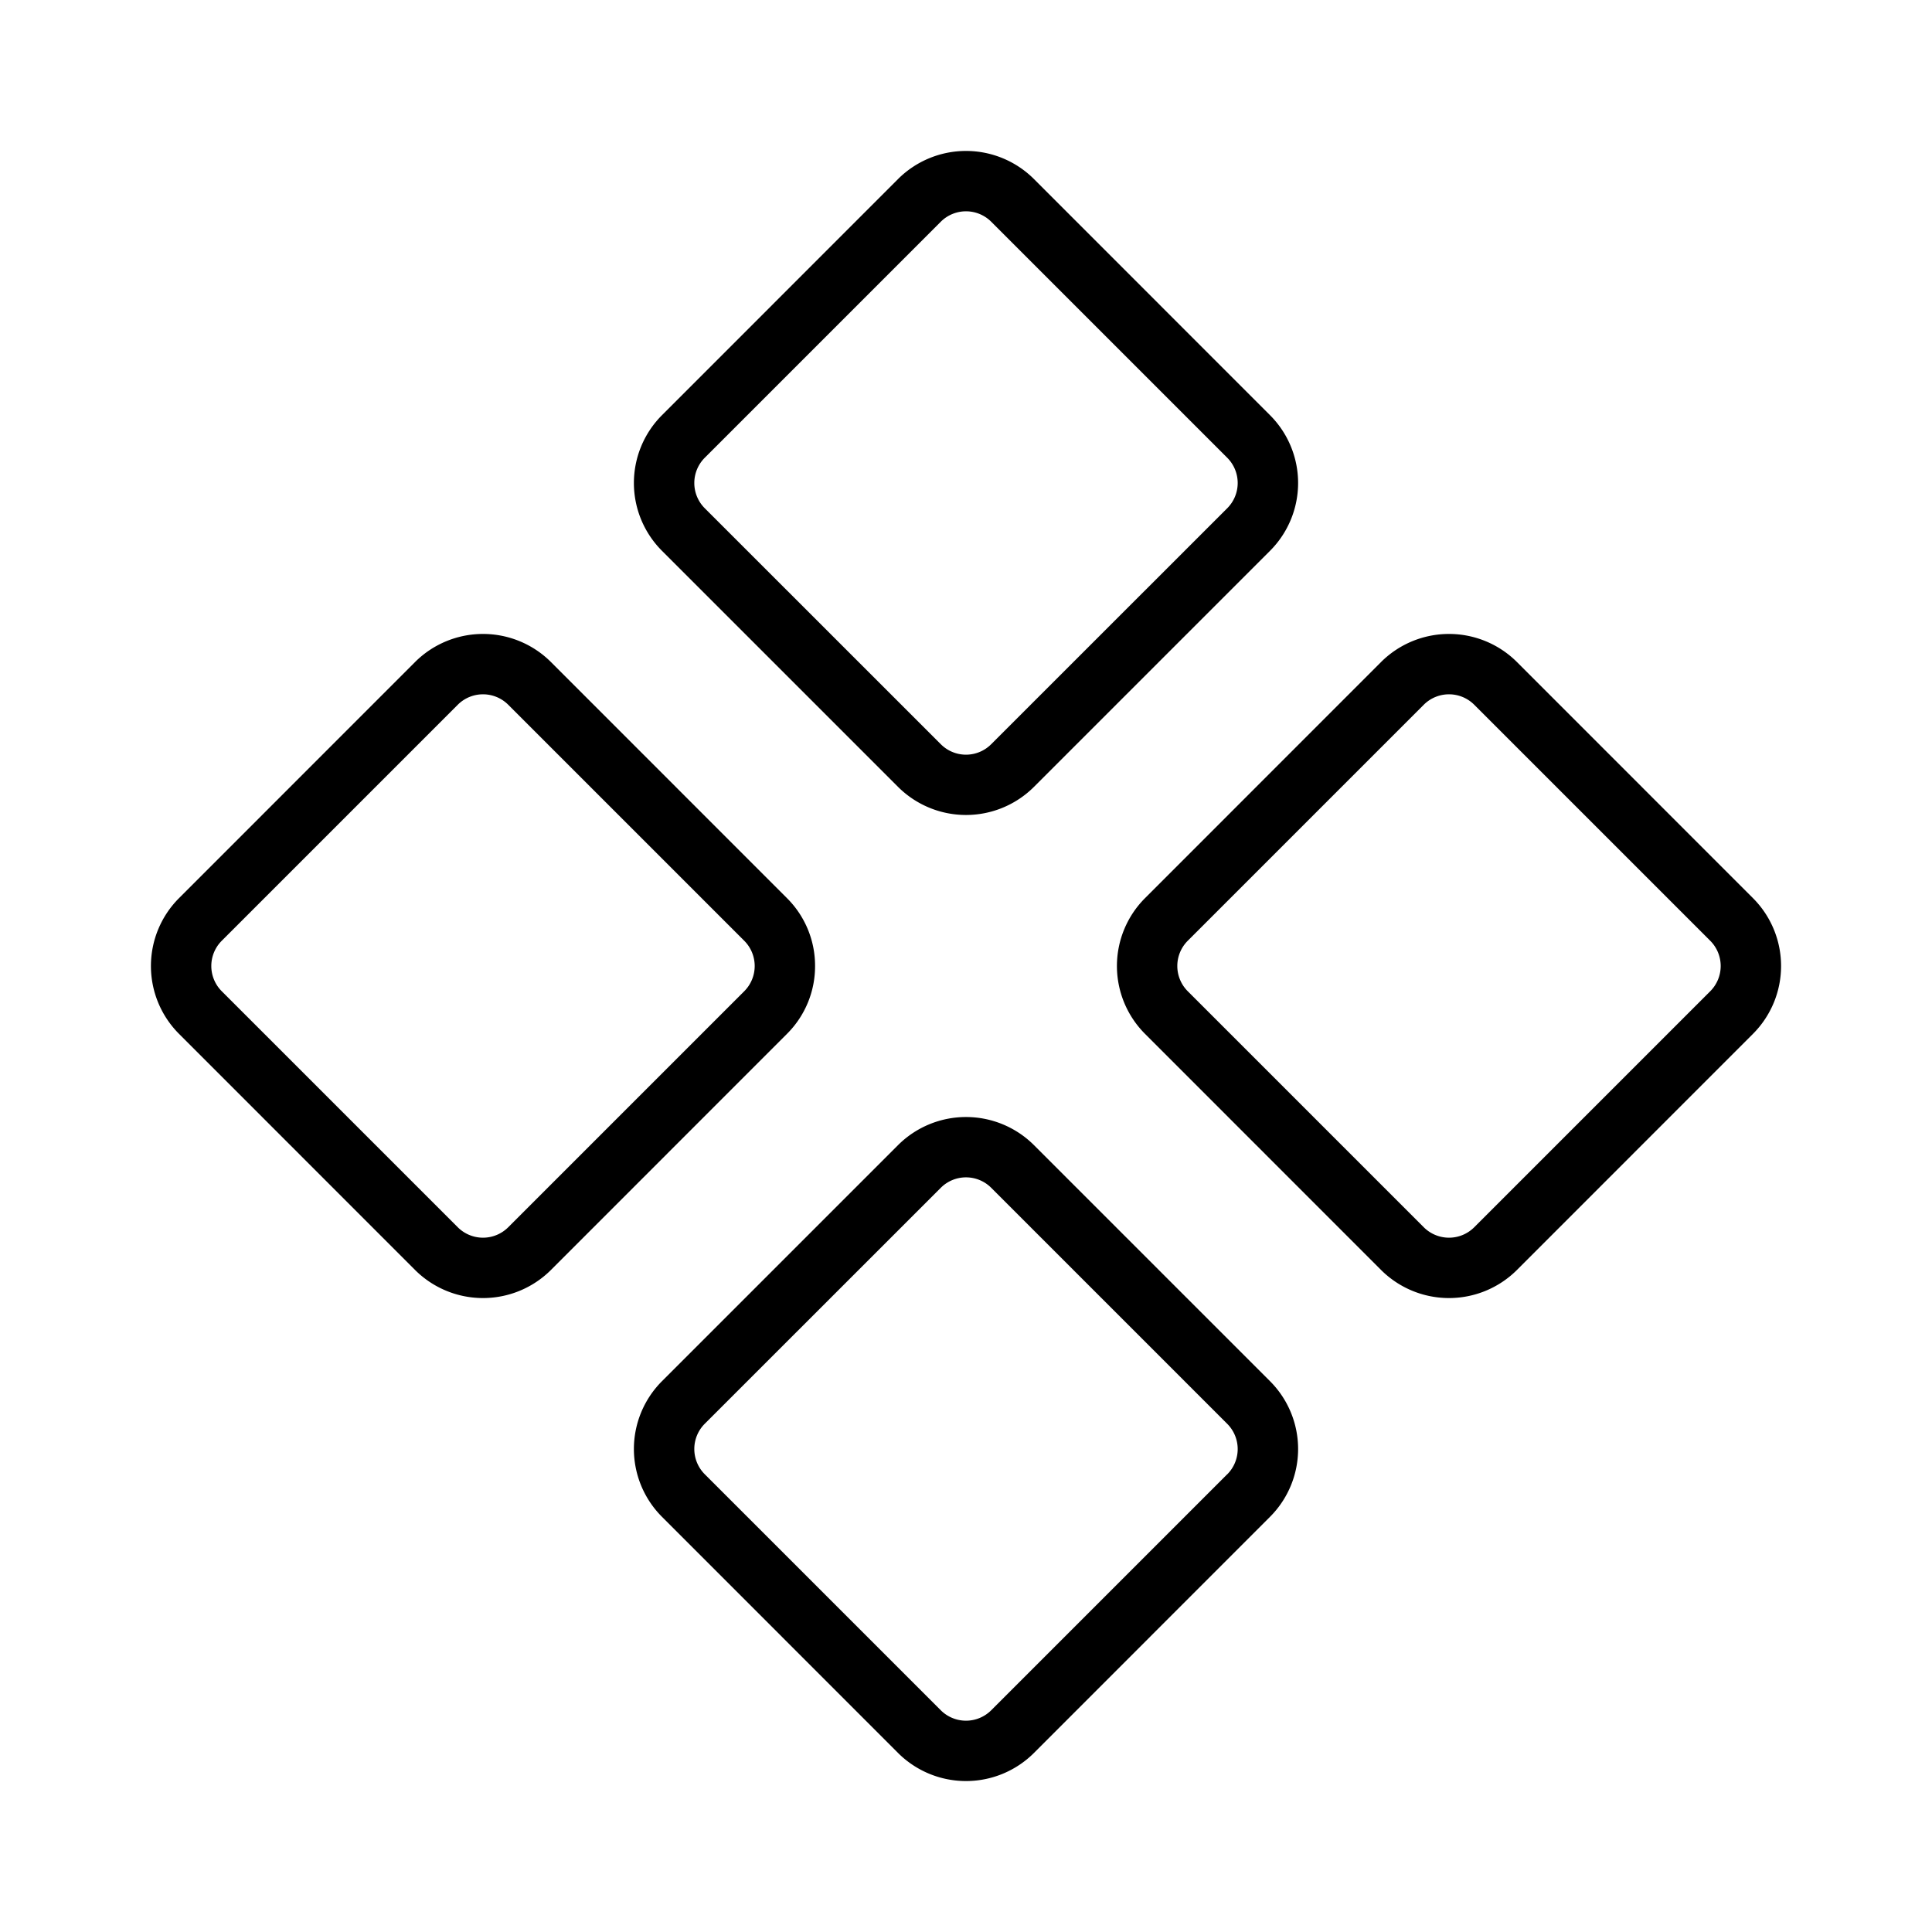 <svg xmlns="http://www.w3.org/2000/svg" viewBox="0 0 256 256" fill="currentColor"><path d="M119,104.27h0a12.75,12.75,0,0,0,18,0L168.27,73a12.71,12.71,0,0,0,0-18L137,23.72a12.75,12.75,0,0,0-18,0L87.73,55a12.71,12.71,0,0,0,0,18ZM93.38,60.66l31.28-31.28a4.73,4.73,0,0,1,6.68,0l31.28,31.28a4.73,4.73,0,0,1,0,6.68L131.34,98.61a4.71,4.71,0,0,1-6.68,0L93.38,67.34a4.73,4.73,0,0,1,0-6.68ZM232.27,119,201,87.72a12.75,12.75,0,0,0-18,0L151.73,119a12.72,12.72,0,0,0,0,18L183,168.28h0a12.75,12.75,0,0,0,18,0L232.27,137a12.72,12.72,0,0,0,0-18Zm-5.65,12.34-31.28,31.28a4.73,4.73,0,0,1-6.68,0l-31.28-31.28a4.73,4.73,0,0,1,0-6.68l31.28-31.28a4.73,4.73,0,0,1,6.68,0l31.28,31.28a4.73,4.73,0,0,1,0,6.68ZM108,128a12.63,12.63,0,0,0-3.73-9L73,87.72a12.75,12.75,0,0,0-18,0L23.73,119a12.72,12.72,0,0,0,0,18L55,168.28h0a12.75,12.75,0,0,0,18,0L104.27,137A12.63,12.63,0,0,0,108,128Zm-9.38,3.34L67.34,162.62a4.73,4.73,0,0,1-6.68,0L29.38,131.34a4.73,4.73,0,0,1,0-6.68L60.66,93.38a4.73,4.73,0,0,1,6.68,0l31.28,31.28a4.73,4.73,0,0,1,0,6.68ZM137,151.73a12.75,12.75,0,0,0-18,0L87.73,183a12.71,12.71,0,0,0,0,18L119,232.28h0a12.75,12.75,0,0,0,18,0L168.27,201a12.71,12.71,0,0,0,0-18Zm25.62,43.61-31.28,31.28a4.73,4.73,0,0,1-6.68,0L93.38,195.34a4.73,4.73,0,0,1,0-6.68l31.28-31.27a4.72,4.72,0,0,1,6.68,0l31.28,31.28a4.73,4.73,0,0,1,0,6.68Z"/></svg>